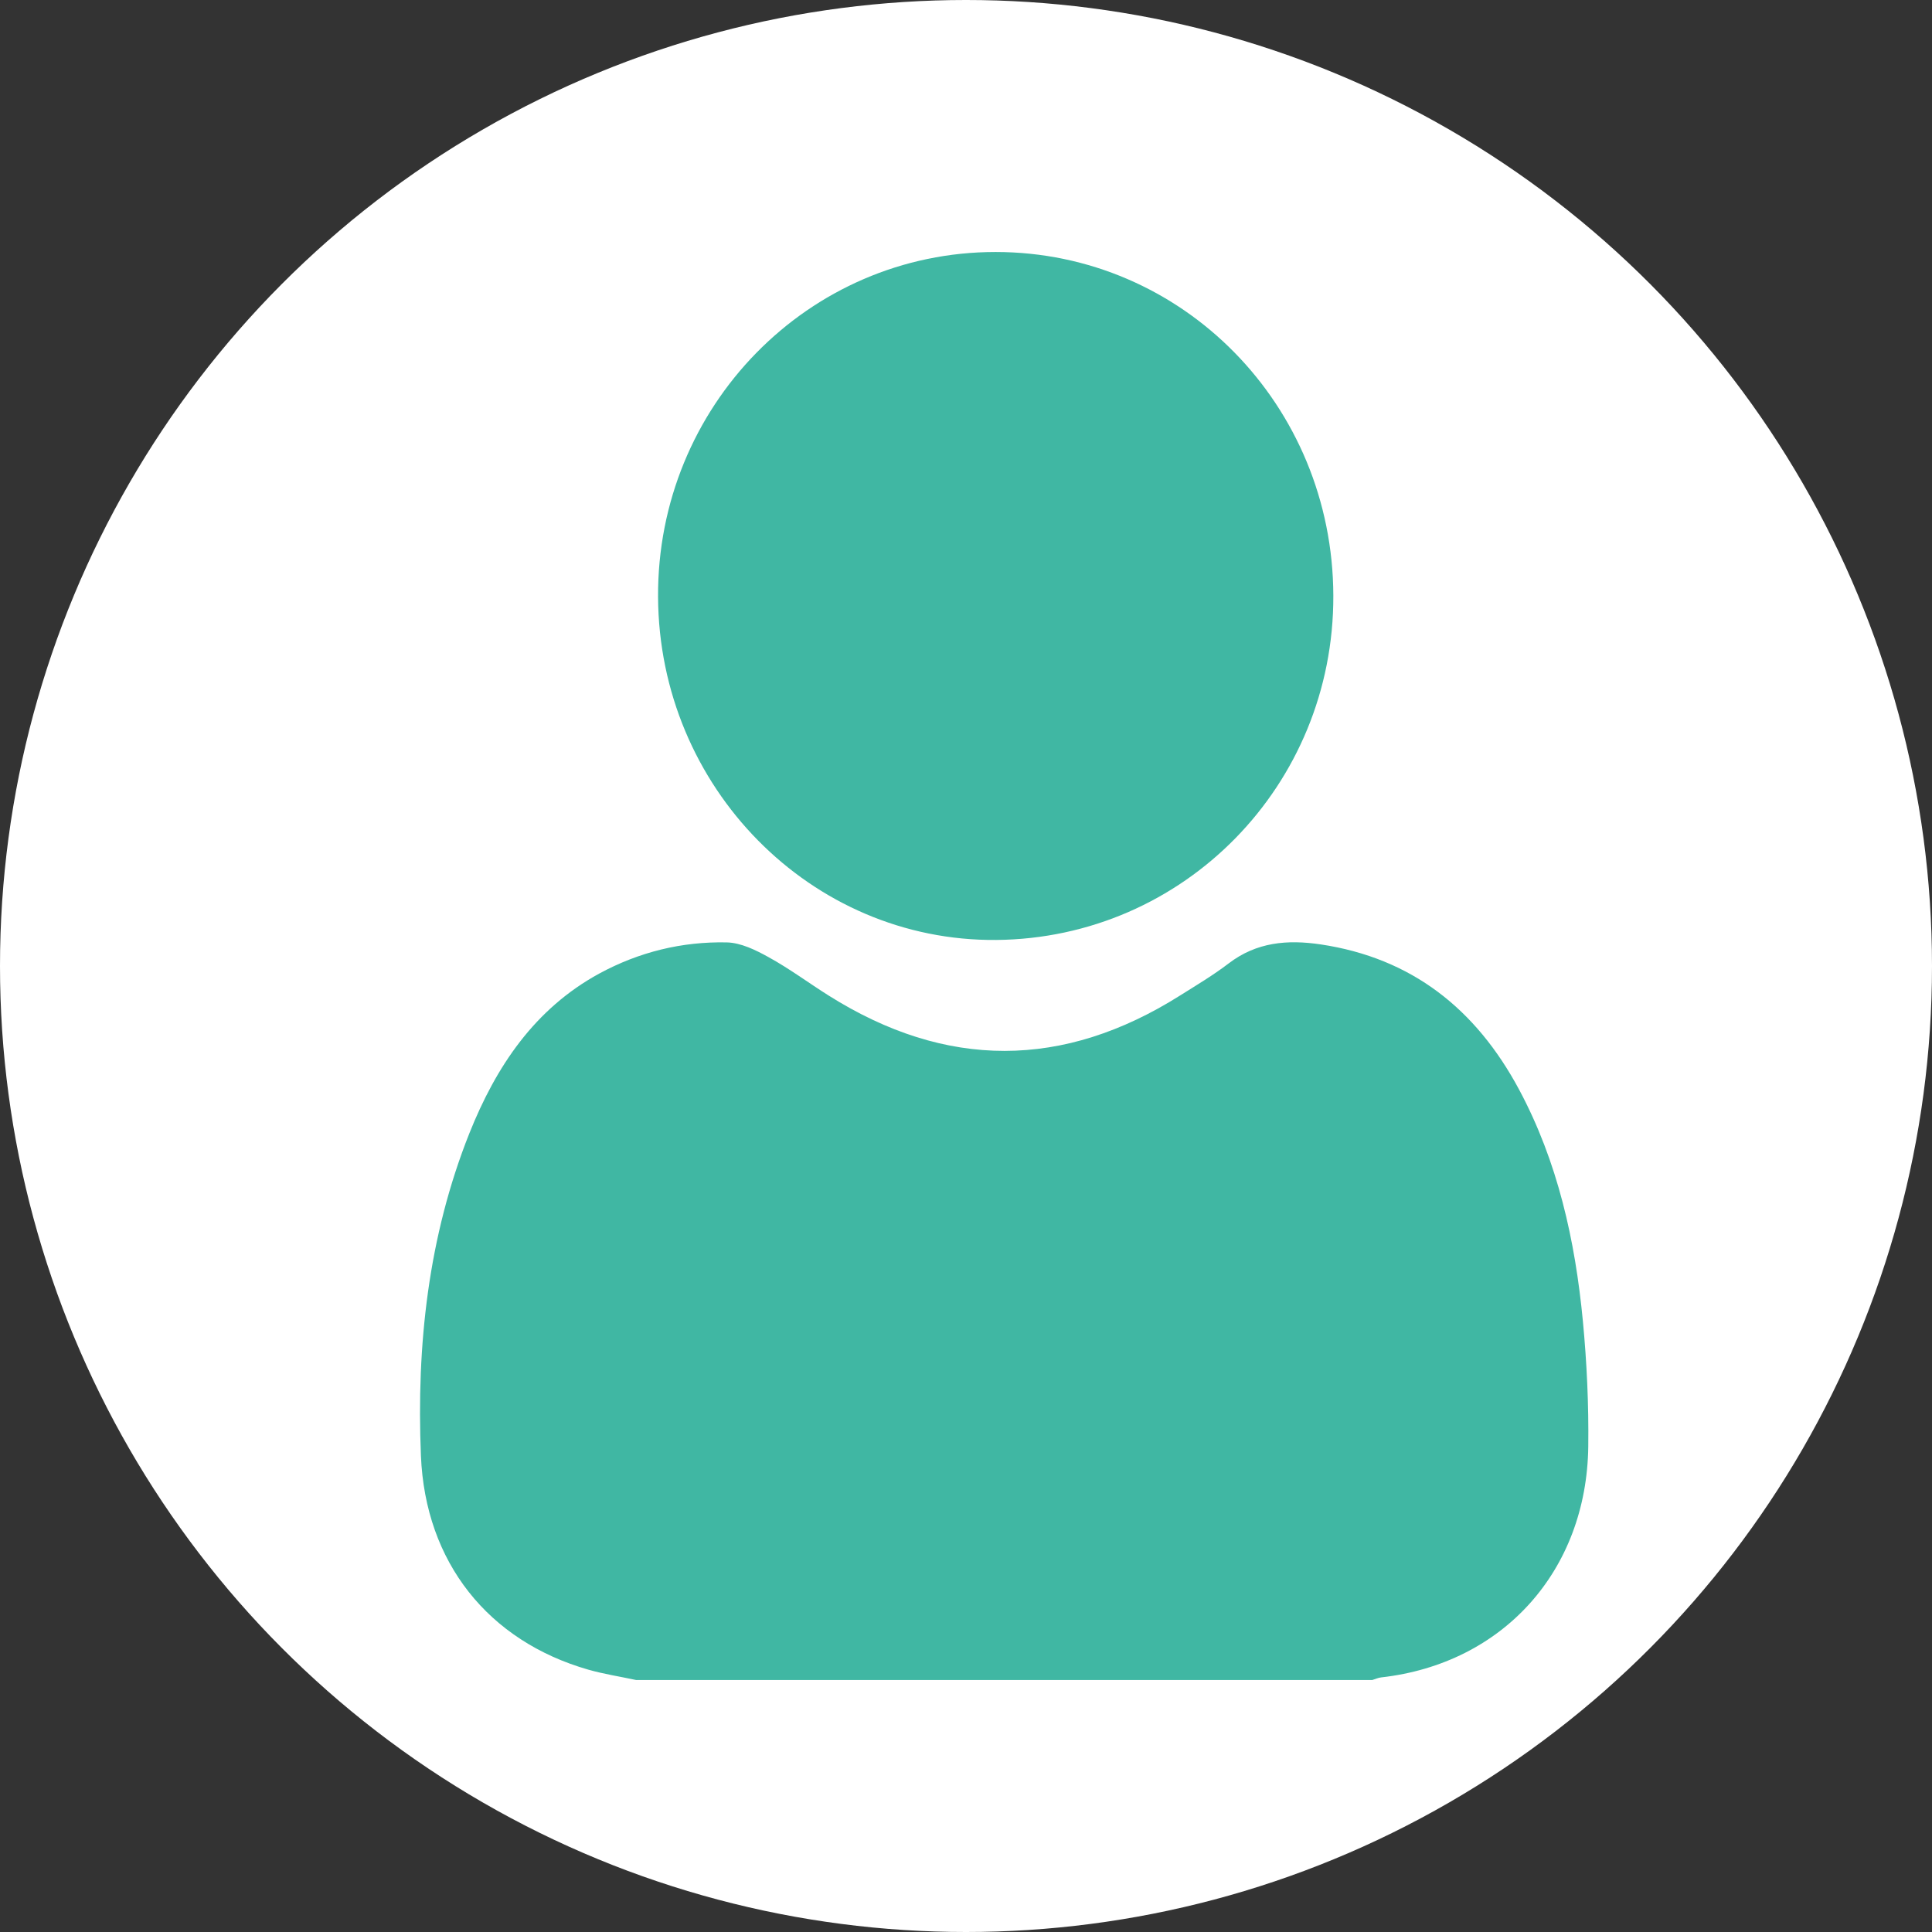 <svg width="23" height="23" viewBox="0 0 23 23" fill="none" xmlns="http://www.w3.org/2000/svg">
<rect x="0" y="0" width="23" height="23" fill="#333333" stroke="none"/>
<circle cx="11.5" cy="11.5" r="11.5" fill="white"/>
<path d="M7.572 20C7.382 19.959 7.19 19.93 7.004 19.877C5.815 19.536 5.063 18.602 5.011 17.33C4.957 16.016 5.098 14.721 5.588 13.491C5.905 12.697 6.364 12.01 7.134 11.59C7.61 11.332 8.119 11.208 8.652 11.219C8.82 11.223 8.997 11.31 9.15 11.395C9.398 11.531 9.627 11.702 9.867 11.853C11.262 12.731 12.658 12.73 14.052 11.849C14.246 11.727 14.444 11.609 14.626 11.47C14.959 11.215 15.326 11.184 15.723 11.243C16.805 11.405 17.569 12.009 18.085 12.972C18.545 13.832 18.752 14.767 18.844 15.729C18.891 16.224 18.914 16.723 18.908 17.219C18.89 18.702 17.891 19.806 16.443 19.969C16.407 19.973 16.373 19.989 16.337 20H7.572Z" fill="#40B7A3"/>
<path d="M15.873 7.091C15.88 9.347 14.095 11.17 11.86 11.19C9.655 11.209 7.845 9.373 7.834 7.106C7.822 4.839 9.623 2.999 11.853 3C14.077 3.001 15.866 4.821 15.873 7.091H15.873Z" fill="#40B7A3"/>
</svg>
